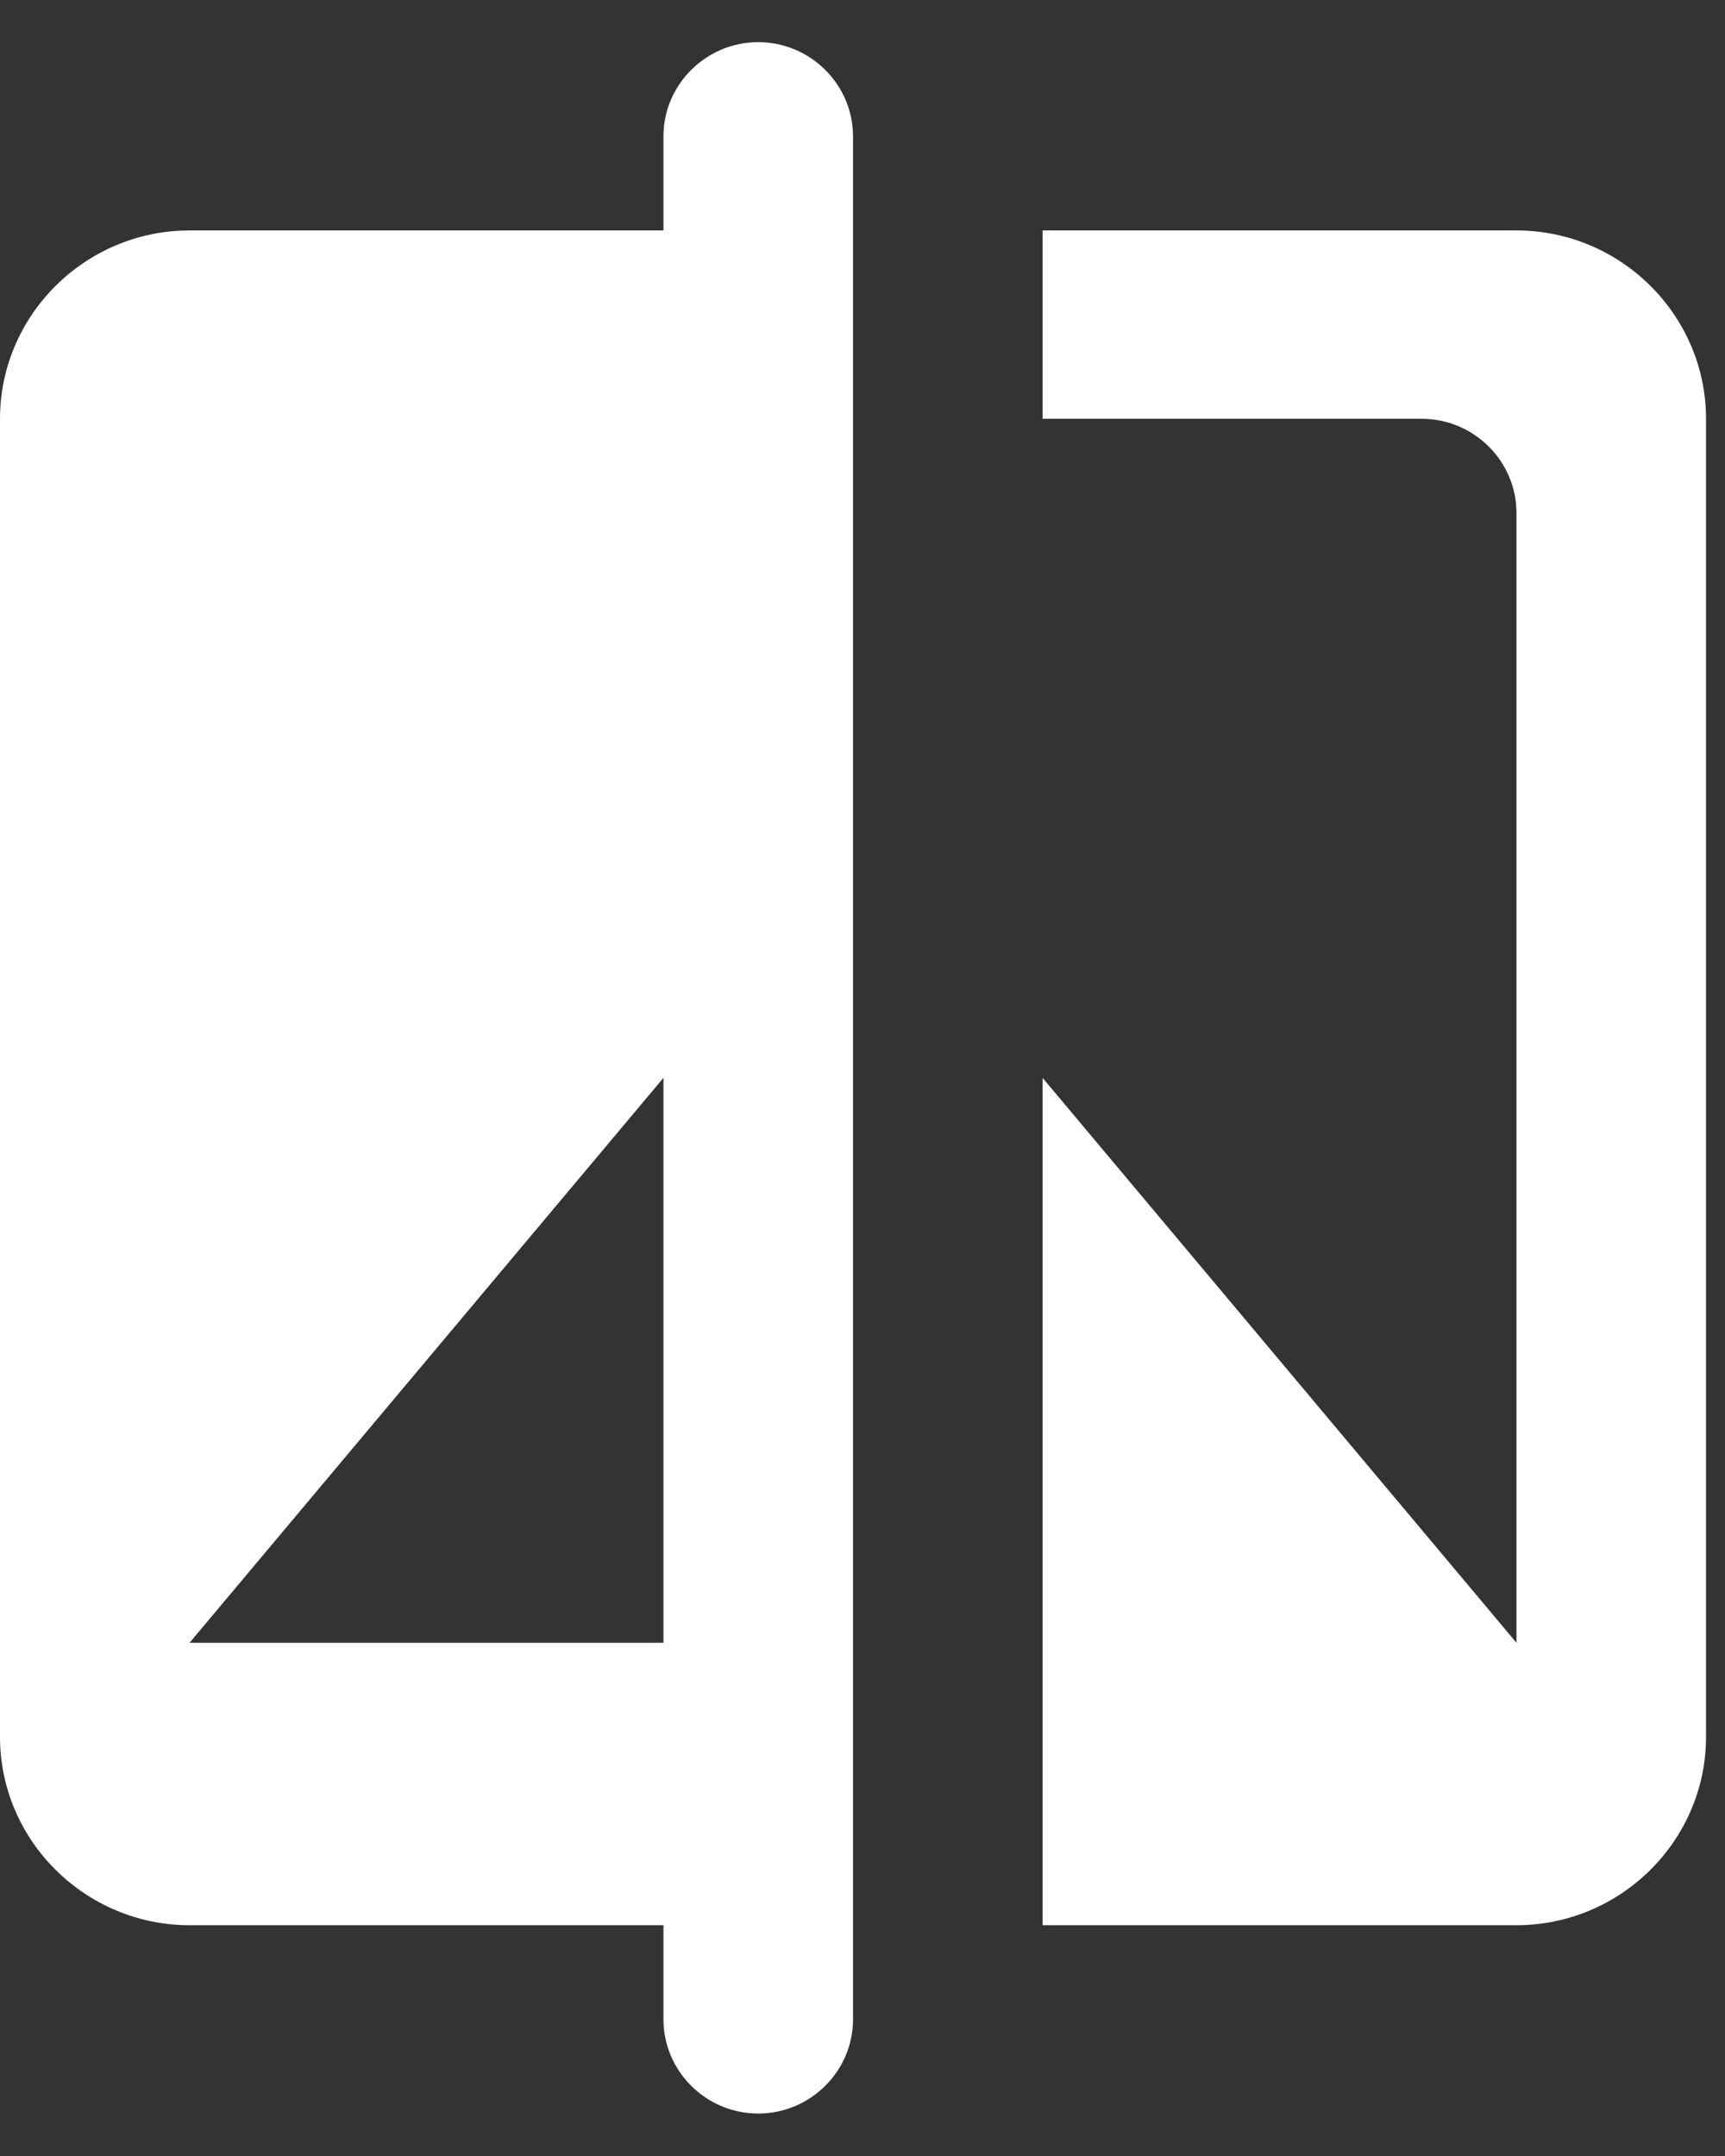 <svg width="36" height="45" viewBox="0 0 36 45" fill="none" xmlns="http://www.w3.org/2000/svg">
<rect x="0" y="0" width="36" height="45" fill="#333333" stroke="none"/>
<g id="Vector">
<path id="Vector_2" d="M13.846 4.81H3.956C1.78 4.81 0 6.579 0 8.741V36.253C0 38.415 1.78 40.183 3.956 40.183H13.846V42.149C13.846 43.229 14.736 44.114 15.824 44.114C16.912 44.114 17.802 43.229 17.802 42.149V2.845C17.802 1.764 16.912 0.88 15.824 0.88C14.736 0.88 13.846 1.764 13.846 2.845V4.81ZM13.846 34.288H3.956L13.846 22.497V34.288ZM31.648 4.81H21.758V8.741H29.67C30.758 8.741 31.648 9.625 31.648 10.706V34.288L21.758 22.497V40.183H31.648C33.824 40.183 35.604 38.415 35.604 36.253V8.741C35.604 6.579 33.824 4.81 31.648 4.81Z" fill="white"/>
</g>
</svg>
